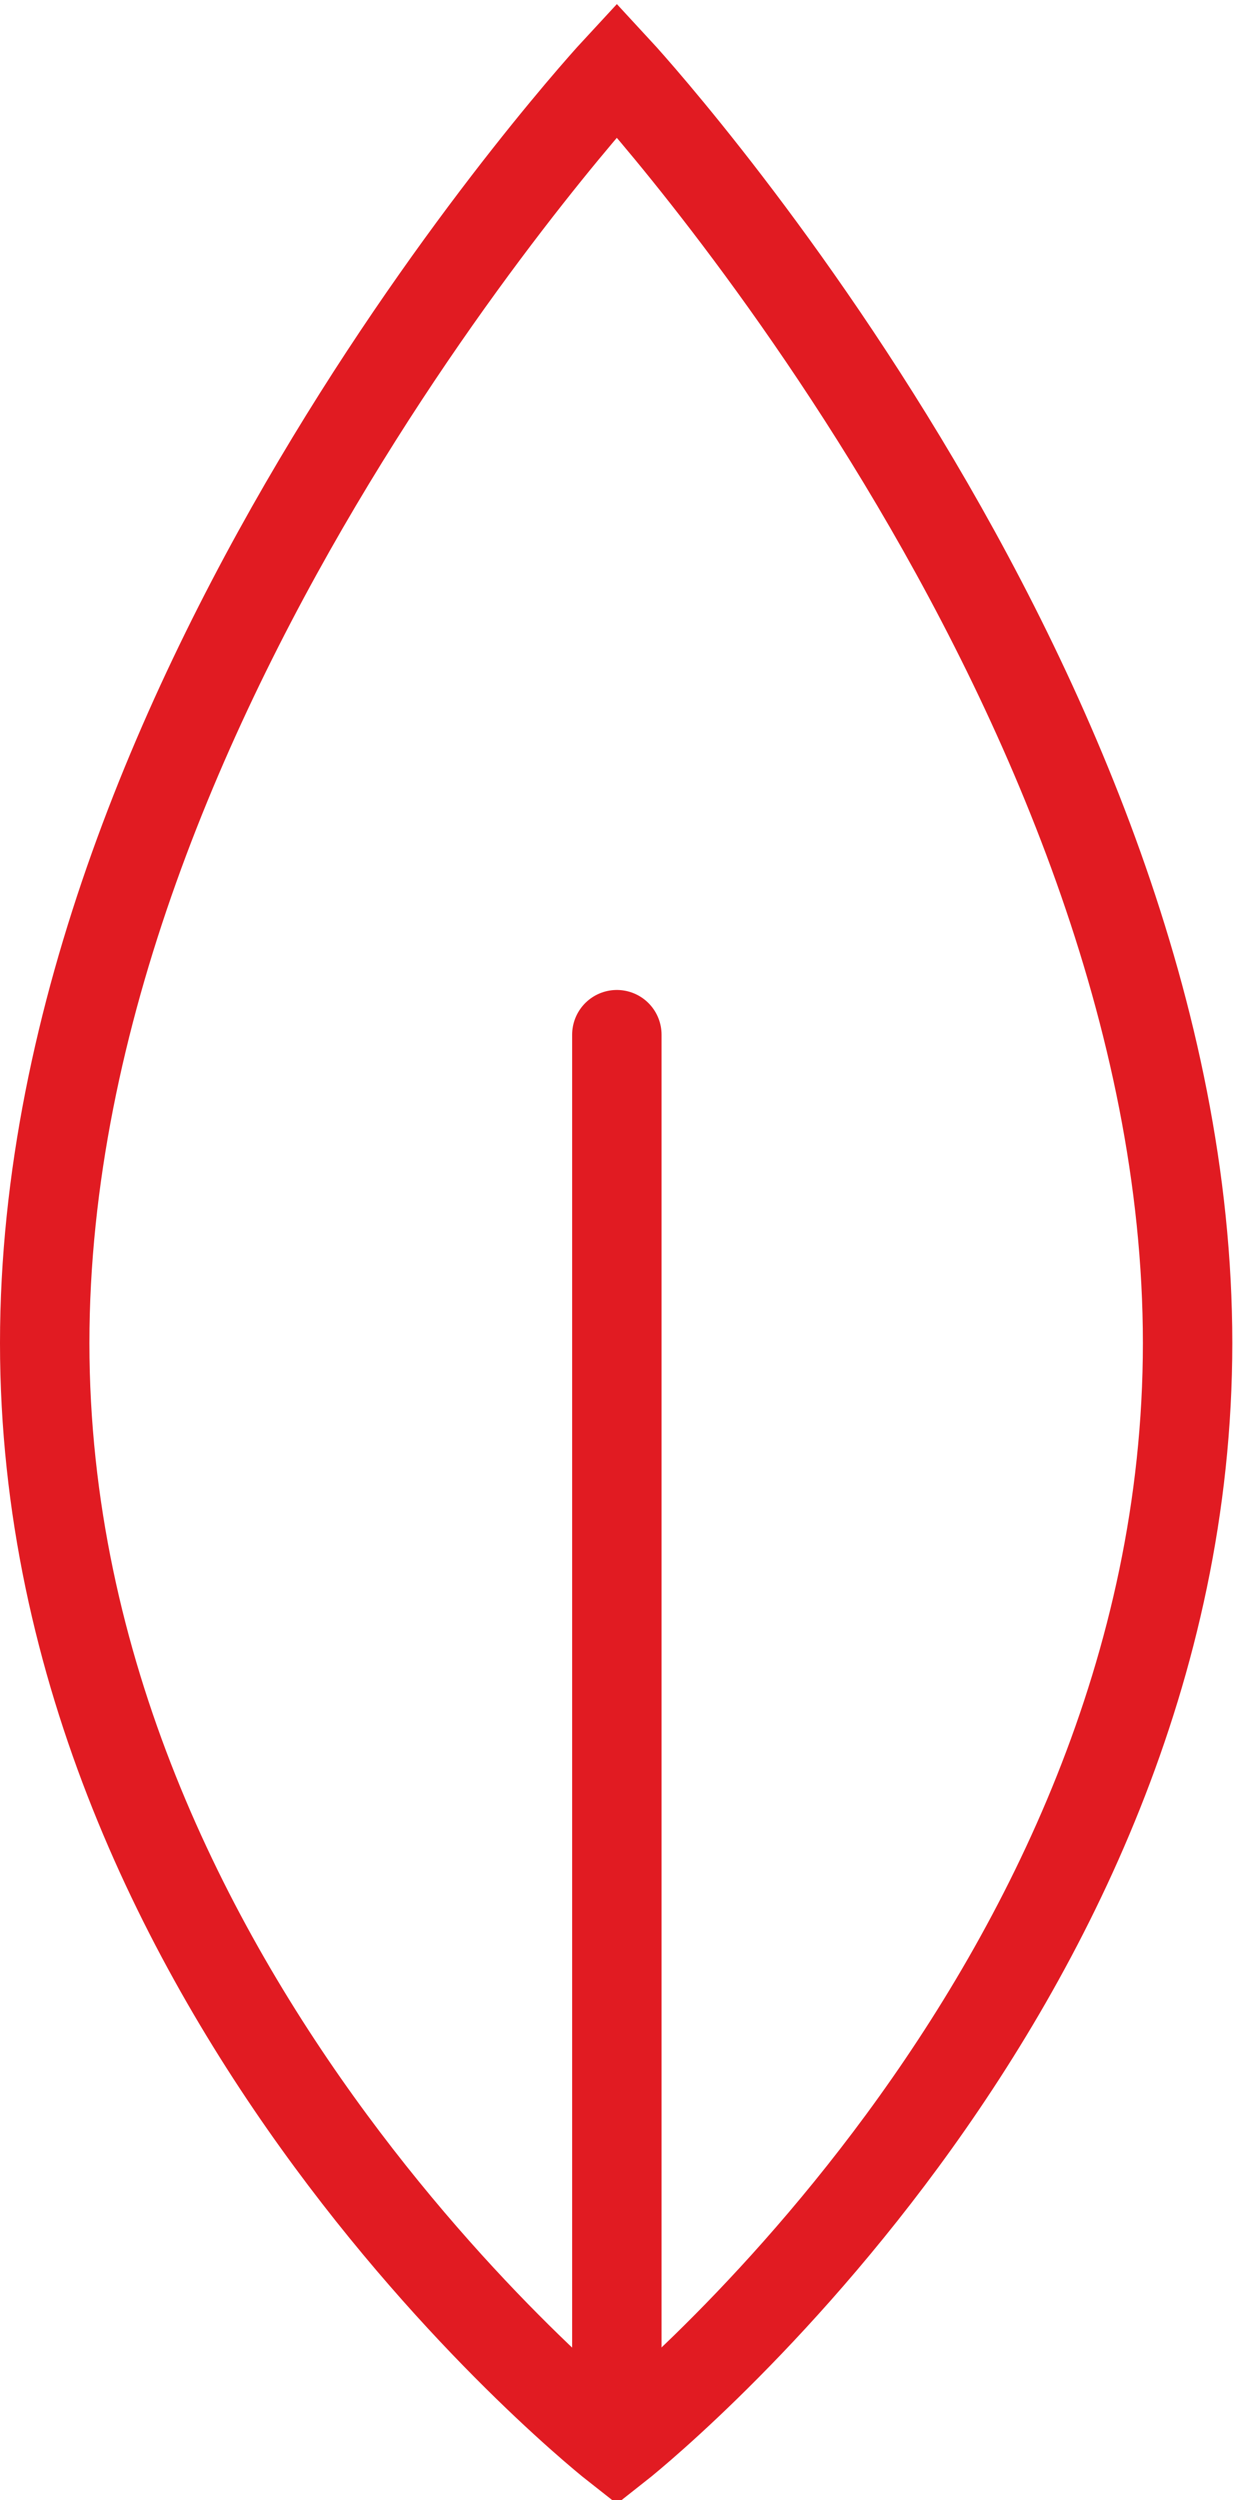 <svg xmlns="http://www.w3.org/2000/svg" viewBox="0 0 17.65 35.76"><defs><style>.cls-1{fill:none;stroke:#e11b22;stroke-linecap:round;stroke-miterlimit:10;stroke-width:1.28px;}</style></defs><title>icon-leaf</title><g id="Layer_2" data-name="Layer 2"><g id="design"><path class="cls-1" d="M17,19.21C17,28.59,8.83,35,8.83,35S.64,28.59.64,19.21,8.83,1,8.83,1,17,9.82,17,19.21Z"/><line class="cls-1" x1="8.83" y1="34.95" x2="8.83" y2="14.8"/></g></g></svg>